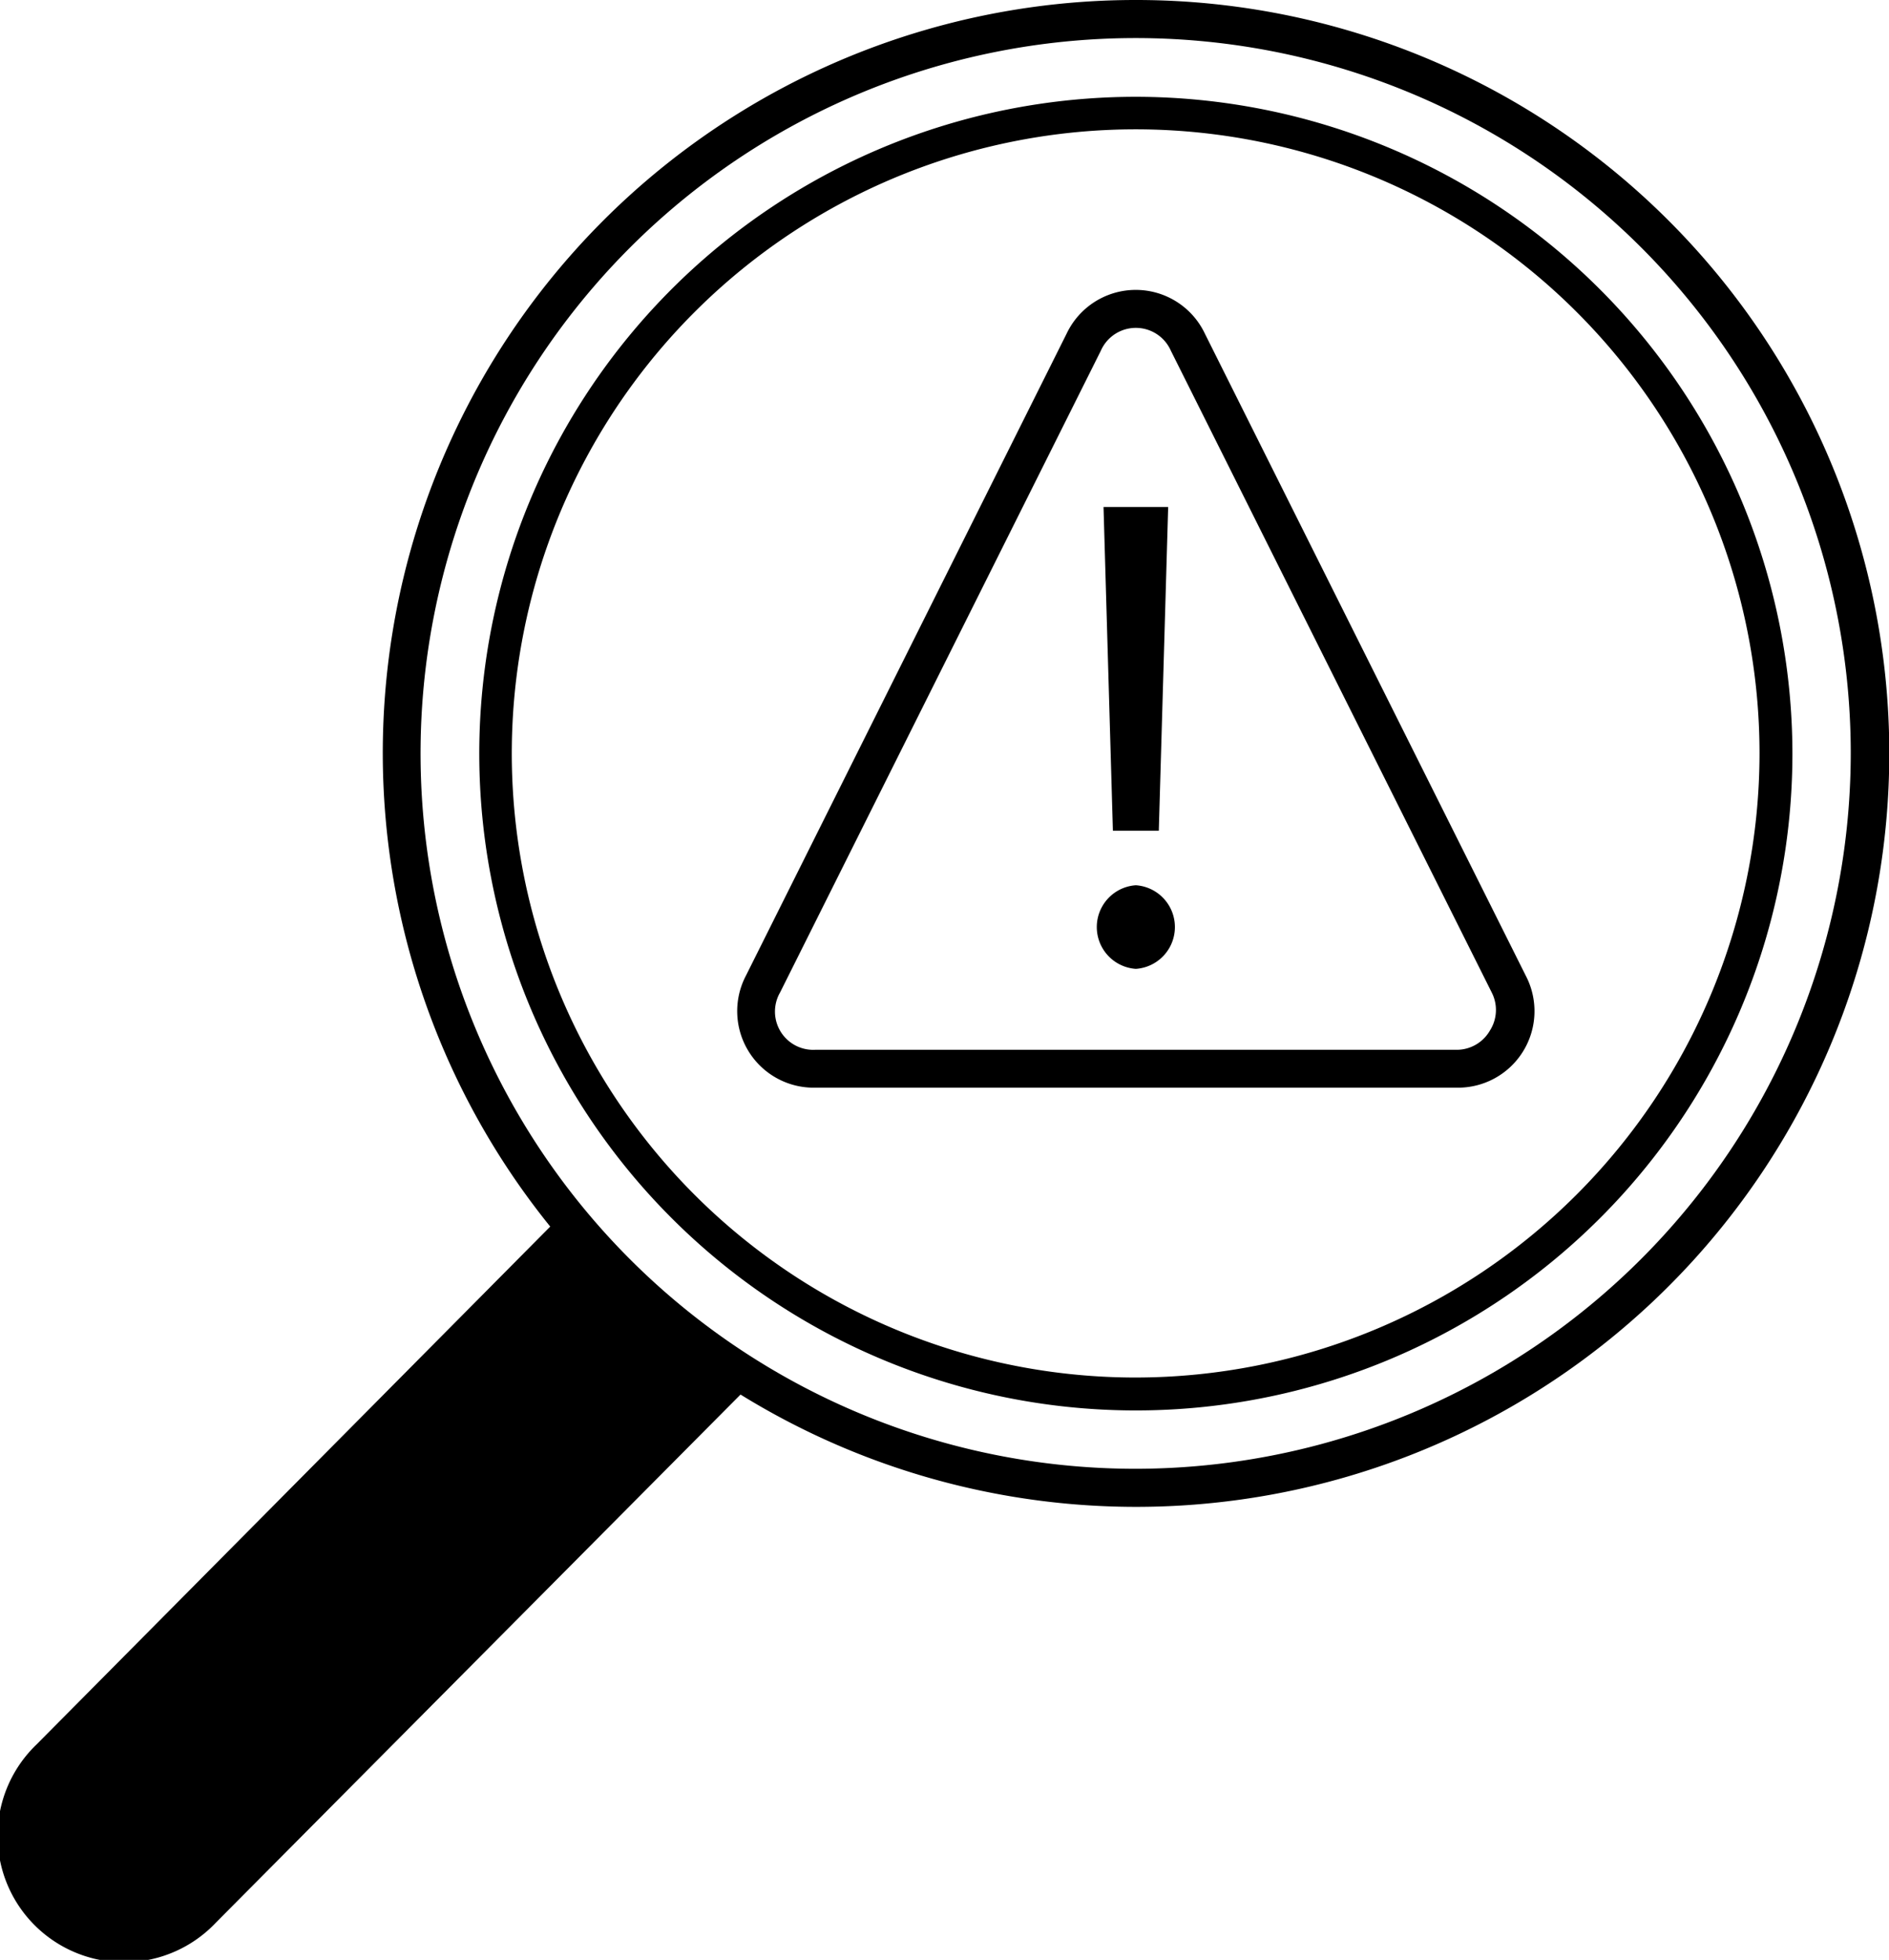 <svg xmlns="http://www.w3.org/2000/svg" viewBox="0 0 98.77 102.44"><g id="Layer_2" data-name="Layer 2"><g id="Layer_1-2" data-name="Layer 1"><path d="M59.39,5.06A34.33,34.33,0,1,0,93.72,39.38,34.36,34.36,0,0,0,59.39,5.06Zm0,66.94A32.62,32.62,0,1,1,92,39.38,32.65,32.65,0,0,1,59.39,72Z"/><path d="M59.39,0A39.36,39.36,0,0,0,28.77,64.11L1.91,91.18a6.61,6.61,0,1,0,9.38,9.31l27.43-27.6A39.38,39.38,0,1,0,59.39,0Zm0,76.77A37.39,37.39,0,1,1,96.77,39.38,37.43,37.43,0,0,1,59.39,76.77Z"/><path d="M63,17.44a4,4,0,0,0-7.23,0L39,51a4,4,0,0,0,3.62,5.85H76.17A4,4,0,0,0,79.78,51ZM77.9,53.87a2,2,0,0,1-1.73,1H42.62a2,2,0,0,1-1.83-3L57.56,18.33a2,2,0,0,1,3.66,0L78,51.88A2,2,0,0,1,77.9,53.87Z"/><polygon points="60.59 43.42 61.08 26.5 57.7 26.5 58.19 43.42 60.59 43.42"/><path d="M59.39,46.27a2.19,2.19,0,0,0,0,4.37,2.19,2.19,0,0,0,0-4.37Z"/></g></g></svg>